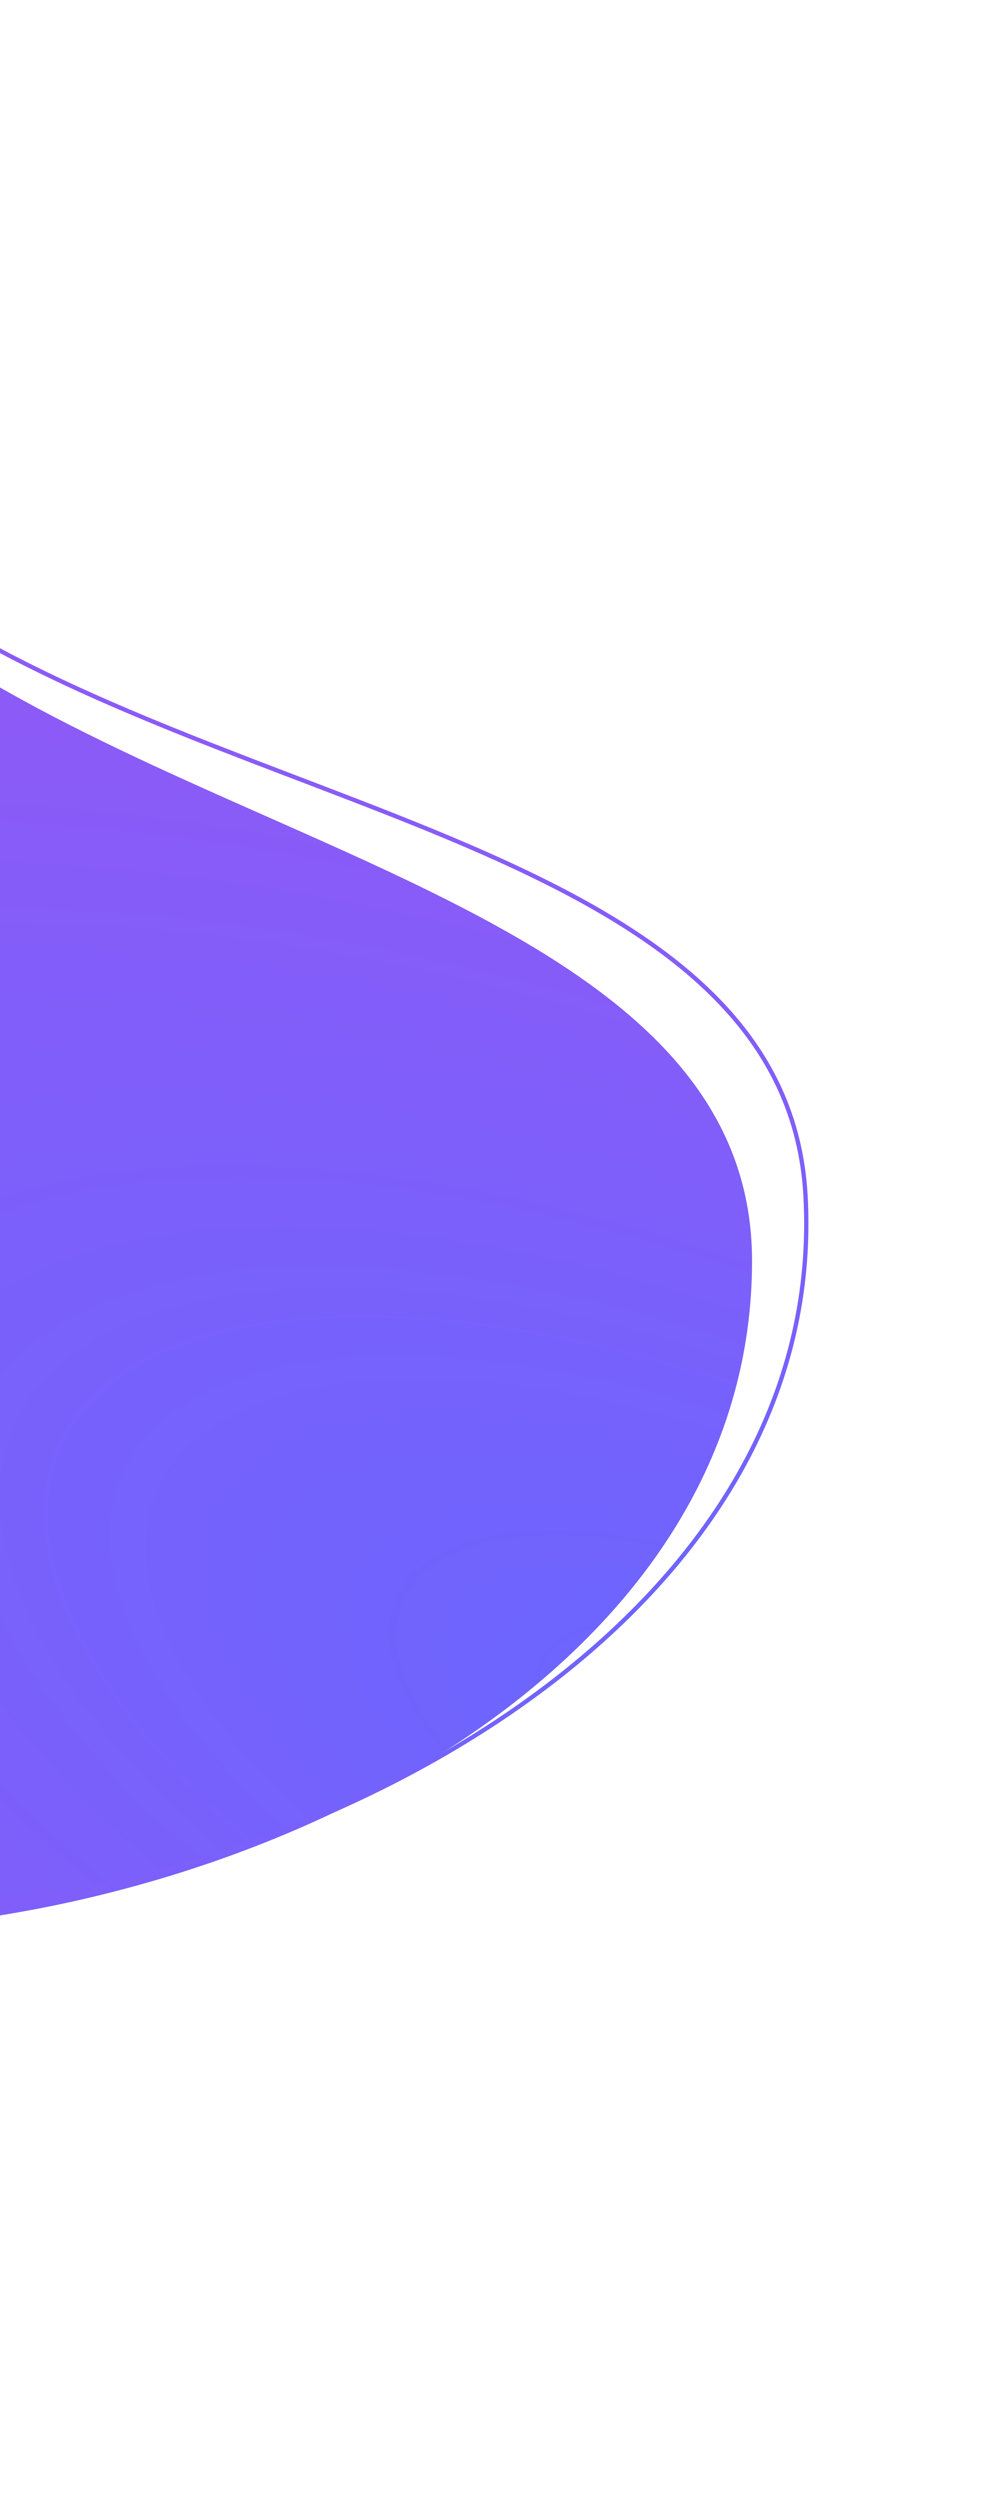 <svg width="343" height="871" viewBox="0 0 343 871" fill="none" xmlns="http://www.w3.org/2000/svg">
<g opacity="0.25" filter="url(#filter0_f_1434_8839)">
<ellipse cx="178.118" cy="303.444" rx="178.118" ry="303.444" transform="matrix(-0.103 -0.995 -0.995 0.103 259.819 632.702)" fill="url(#paint0_radial_1434_8839)"/>
</g>
<path fill-rule="evenodd" clip-rule="evenodd" d="M-13.777 231.279C97.226 300.423 262.147 325.78 262.147 439.29C262.147 571.28 117.824 652.446 -13.777 669.28C-151.521 686.899 -343.387 664.781 -432.77 584.78C-504.146 520.897 -513.273 407.28 -476.773 282.28C-445.236 174.28 -360.776 51.779 -251.276 63.455C-139.276 75.397 -117.022 166.967 -13.777 231.279Z" fill="url(#paint1_radial_1434_8839)"/>
<path fill-rule="evenodd" clip-rule="evenodd" d="M-5.61 223.639C108.855 286.887 274.876 303.59 280.808 416.946C287.707 548.755 147.823 637.353 17.281 661.041C-119.353 685.835 -312.113 673.775 -405.555 598.555C-480.172 538.489 -495.225 425.505 -465.308 298.768C-439.457 189.267 -361.516 62.52 -251.555 68.457C-139.084 74.529 -112.075 164.811 -5.61 223.639Z" stroke="url(#paint2_radial_1434_8839)" stroke-width="1.5"/>
<defs>
<filter id="filter0_f_1434_8839" x="-462.71" y="206.75" width="804.809" height="559.848" filterUnits="userSpaceOnUse" color-interpolation-filters="sRGB">
<feFlood flood-opacity="0" result="BackgroundImageFix"/>
<feBlend mode="normal" in="SourceGraphic" in2="BackgroundImageFix" result="shape"/>
<feGaussianBlur stdDeviation="50" result="effect1_foregroundBlur_1434_8839"/>
</filter>
<radialGradient id="paint0_radial_1434_8839" cx="0" cy="0" r="1" gradientUnits="userSpaceOnUse" gradientTransform="translate(395.091 234.837) rotate(163.899) scale(457.27 431.281)">
<stop stop-color="#6966FF"/>
<stop offset="1" stop-color="#9B55F3"/>
</radialGradient>
<radialGradient id="paint1_radial_1434_8839" cx="0" cy="0" r="1" gradientUnits="userSpaceOnUse" gradientTransform="translate(263.778 614.604) rotate(-156.178) scale(917.373 417.129)">
<stop stop-color="#6966FF"/>
<stop offset="1" stop-color="#9B55F3"/>
</radialGradient>
<radialGradient id="paint2_radial_1434_8839" cx="0" cy="0" r="1" gradientUnits="userSpaceOnUse" gradientTransform="translate(306.801 595.455) rotate(-158.922) scale(936.019 411.512)">
<stop stop-color="#6966FF"/>
<stop offset="1" stop-color="#9B55F3"/>
</radialGradient>
</defs>
</svg>
